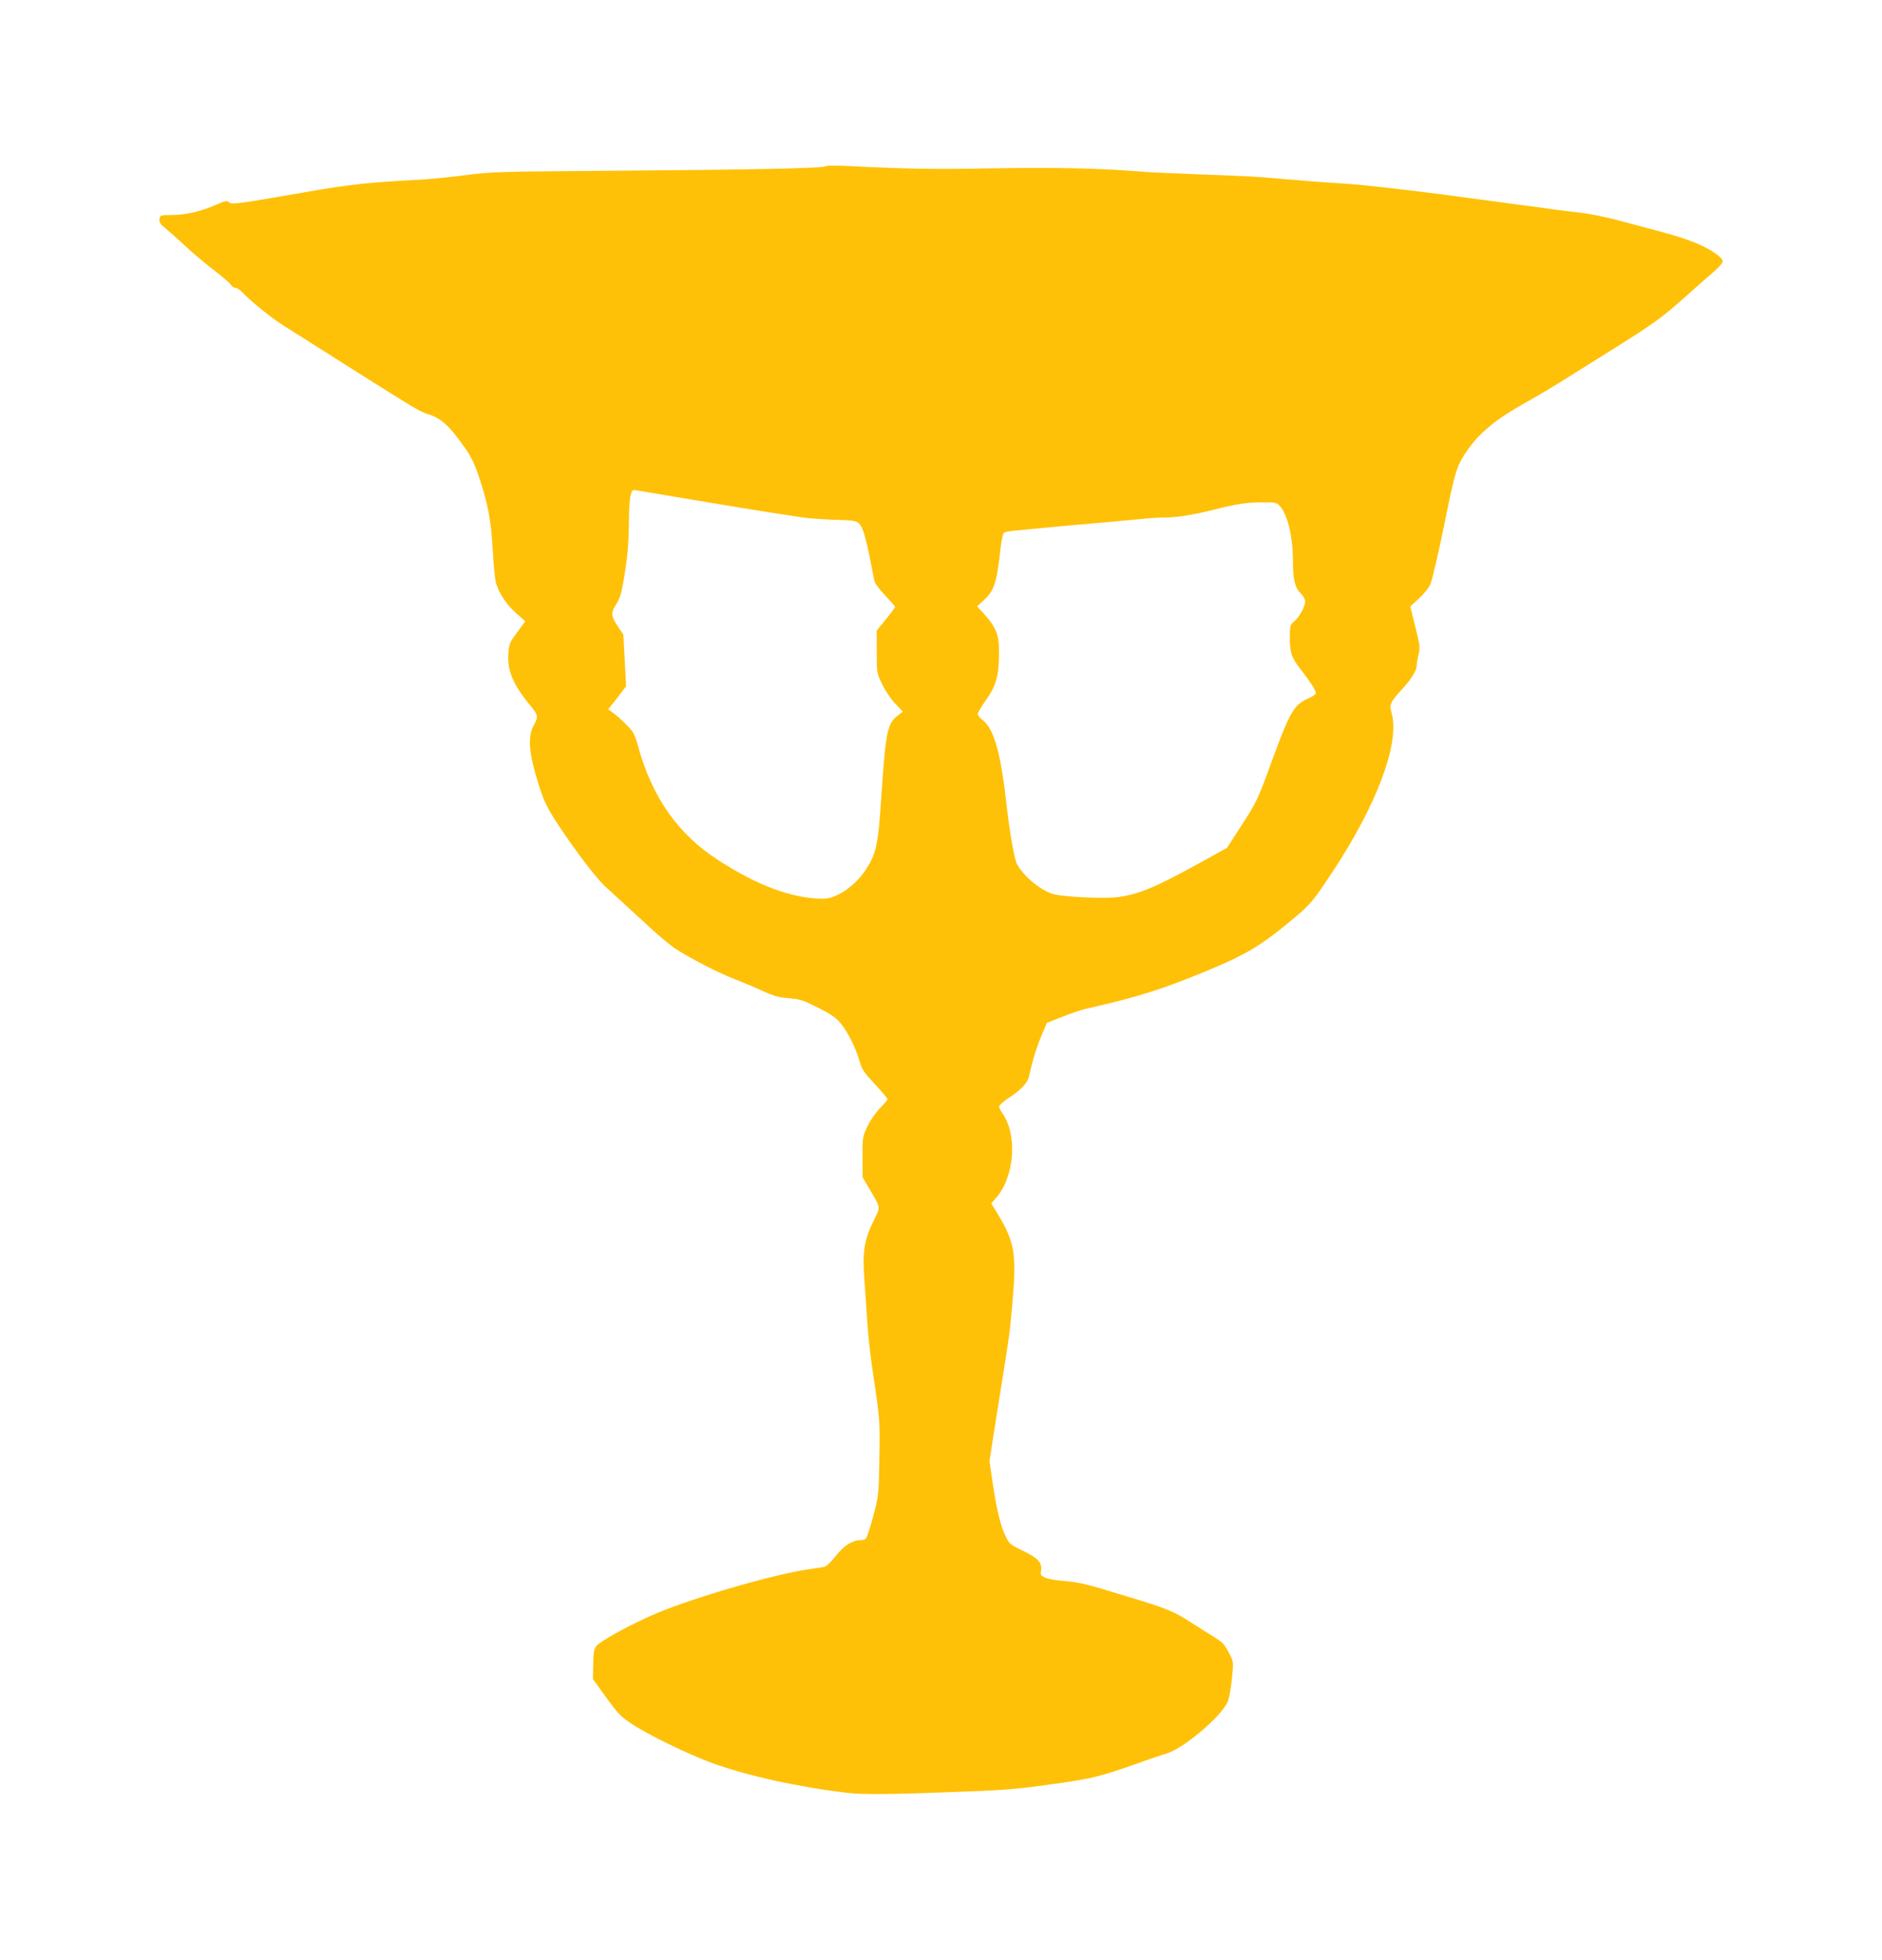 <?xml version="1.0" standalone="no"?>
<!DOCTYPE svg PUBLIC "-//W3C//DTD SVG 20010904//EN"
 "http://www.w3.org/TR/2001/REC-SVG-20010904/DTD/svg10.dtd">
<svg version="1.0" xmlns="http://www.w3.org/2000/svg"
 width="1230pt" height="1280pt" viewBox="0 0 1230 1280"
 preserveAspectRatio="xMidYMid meet">
<g transform="translate(0,1280) scale(0.1,-0.1)"
fill="#ffc107" stroke="none">
<path d="M5397 11714 c-13 -13 -493 -23 -1367 -29 -786 -6 -821 -7 -995 -30
-99 -13 -241 -27 -315 -30 -308 -16 -439 -30 -730 -81 -466 -81 -478 -82 -498
-62 -8 8 -25 5 -69 -15 -107 -47 -202 -70 -293 -71 -84 -1 -85 -1 -88 -27 -2
-21 6 -34 39 -60 23 -19 81 -70 128 -114 47 -45 131 -115 186 -157 55 -42 106
-86 113 -97 7 -12 20 -21 30 -21 10 0 31 -14 48 -31 54 -59 200 -175 280 -224
43 -27 221 -139 394 -249 458 -289 485 -305 536 -321 87 -26 141 -75 248 -228
32 -45 59 -101 82 -169 63 -187 82 -289 94 -483 5 -99 15 -198 21 -220 19 -68
67 -142 131 -199 l61 -54 -53 -72 c-50 -68 -53 -75 -58 -143 -7 -111 35 -206
152 -345 41 -50 44 -68 17 -114 -45 -77 -36 -186 31 -398 35 -109 51 -141 124
-254 110 -167 250 -351 305 -402 24 -22 78 -72 120 -110 41 -38 123 -113 181
-166 58 -54 132 -115 165 -136 89 -59 277 -156 383 -197 52 -20 135 -55 185
-78 72 -33 106 -42 171 -47 73 -6 94 -13 189 -61 79 -40 118 -65 146 -99 47
-54 101 -162 126 -249 16 -56 28 -75 101 -152 45 -49 82 -93 82 -98 0 -6 -22
-32 -49 -59 -27 -28 -62 -77 -81 -117 -32 -67 -33 -72 -33 -201 l0 -132 40
-69 c82 -138 79 -122 33 -216 -63 -127 -75 -205 -60 -395 6 -87 15 -218 20
-292 5 -74 19 -196 30 -270 51 -345 52 -347 47 -595 -4 -239 -4 -241 -40 -379
-21 -77 -43 -143 -50 -148 -6 -4 -23 -8 -37 -8 -51 -1 -105 -36 -158 -103 -29
-38 -62 -69 -75 -71 -12 -3 -58 -10 -102 -16 -244 -35 -806 -201 -1035 -305
-168 -76 -330 -167 -353 -197 -15 -21 -19 -43 -20 -120 l-2 -95 86 -119 c75
-104 96 -126 165 -172 107 -72 371 -200 529 -258 234 -84 561 -156 880 -194
104 -13 325 -10 795 9 263 10 334 17 608 56 202 29 266 46 482 122 85 31 177
62 205 70 108 32 352 237 397 334 10 20 22 86 29 151 11 114 11 115 -15 164
-36 69 -43 76 -116 121 -36 22 -96 60 -135 85 -114 74 -158 92 -420 171 -284
87 -308 92 -425 102 -46 4 -97 13 -113 22 -25 13 -28 18 -23 47 9 48 -23 82
-121 128 -76 36 -85 43 -108 88 -34 68 -60 170 -86 346 l-22 150 26 170 c15
93 40 255 57 359 48 297 49 310 65 485 31 354 20 418 -117 638 l-20 32 33 37
c120 138 140 411 40 552 -12 16 -21 36 -21 44 0 8 29 34 65 57 75 49 122 99
130 138 19 90 48 188 80 264 l37 87 102 40 c56 22 122 45 146 50 351 80 504
128 800 251 265 110 358 167 578 352 97 82 122 113 244 298 287 435 436 834
384 1029 -17 63 -14 70 79 172 54 60 85 113 85 149 0 11 5 42 11 67 11 41 9
60 -21 178 l-33 134 55 50 c31 28 65 70 76 94 11 23 52 199 91 389 73 363 81
387 156 494 81 114 195 205 386 310 57 31 181 105 274 164 94 59 233 146 310
194 244 153 303 196 447 325 77 69 165 146 194 171 29 25 53 53 53 62 1 10
-17 31 -40 47 -76 56 -184 99 -359 146 -96 26 -231 62 -300 80 -69 18 -170 38
-225 45 -55 6 -129 15 -165 20 -36 5 -101 14 -145 20 -44 5 -145 19 -225 30
-351 47 -455 61 -610 79 -218 26 -346 39 -455 45 -97 6 -293 21 -470 37 -60 5
-243 14 -405 19 -162 6 -349 14 -415 20 -261 21 -588 28 -973 20 -359 -7 -552
-4 -942 16 -69 3 -129 3 -133 -2z m-847 -2182 c195 -33 420 -70 500 -82 80
-12 172 -26 205 -31 33 -5 122 -11 199 -14 125 -3 141 -6 162 -26 23 -22 43
-89 79 -274 8 -44 18 -91 21 -104 3 -13 34 -54 70 -91 35 -37 64 -70 64 -74 0
-4 -27 -41 -60 -81 l-60 -73 0 -139 c0 -138 0 -139 35 -211 19 -41 57 -97 85
-127 l51 -53 -29 -22 c-73 -54 -83 -101 -112 -532 -21 -320 -33 -374 -104
-482 -70 -105 -190 -186 -275 -186 -200 0 -430 85 -690 254 -262 170 -430 410
-522 746 -21 75 -29 91 -74 135 -27 28 -66 62 -85 77 l-35 25 30 38 c17 20 43
54 58 75 l29 37 -9 169 -9 169 -37 55 c-43 64 -46 87 -13 138 31 48 42 88 66
251 13 86 20 186 20 280 0 80 5 163 11 185 10 36 12 38 42 33 18 -3 192 -33
387 -65z m3811 -33 c52 -52 89 -202 89 -360 0 -123 13 -179 51 -215 16 -15 29
-38 29 -51 0 -34 -35 -99 -70 -130 -29 -25 -30 -30 -30 -110 0 -100 12 -132
79 -216 56 -72 91 -127 91 -145 0 -7 -24 -23 -54 -36 -88 -39 -117 -89 -226
-386 -101 -278 -106 -288 -222 -466 l-79 -122 -172 -95 c-292 -161 -400 -207
-538 -226 -96 -13 -378 1 -435 22 -86 31 -189 120 -228 195 -17 33 -46 199
-66 372 -38 346 -83 509 -156 565 -19 14 -34 33 -34 41 0 9 26 52 57 96 65 93
82 156 82 311 1 114 -20 164 -113 264 l-30 33 41 37 c72 67 86 110 113 347 5
49 15 93 22 97 6 4 37 10 67 13 138 14 433 41 611 56 69 6 166 15 217 20 50 6
122 10 160 10 76 0 186 18 313 50 146 37 212 48 313 49 86 1 99 -1 118 -20z"/>
</g>
</svg>
